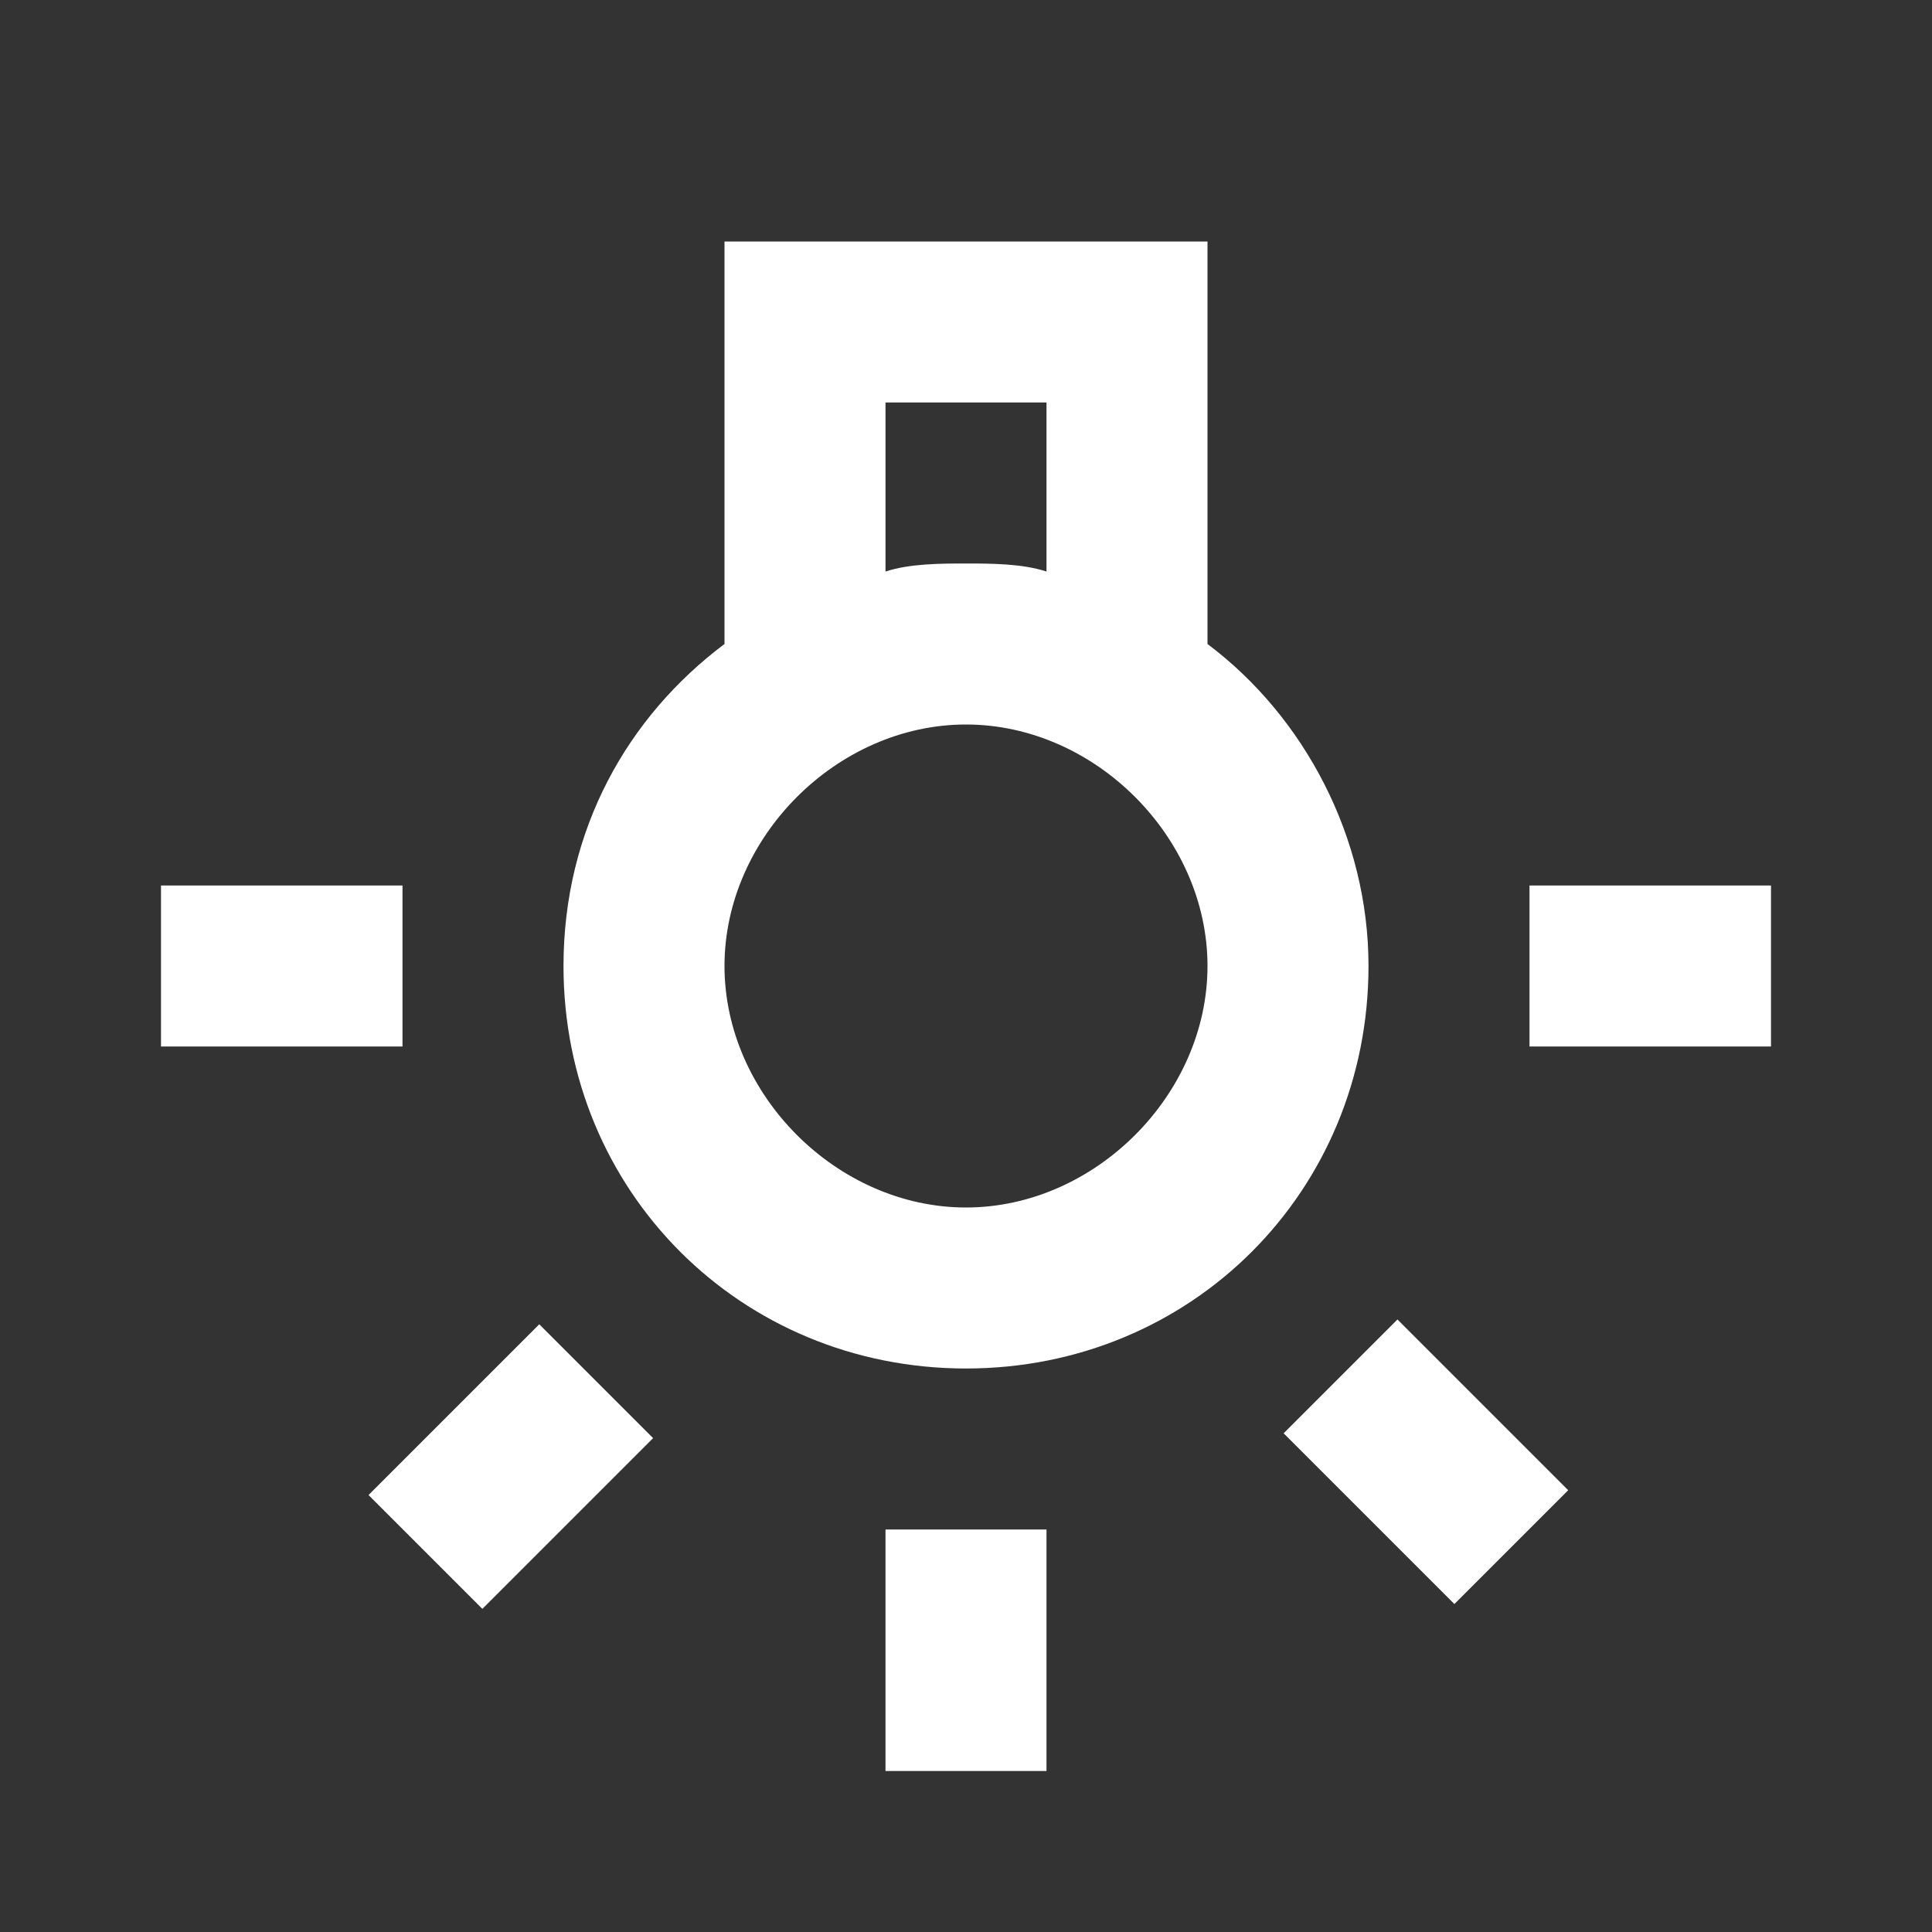 <?xml version="1.0" encoding="utf-8"?>
<!-- Generator: Adobe Illustrator 25.0.0, SVG Export Plug-In . SVG Version: 6.00 Build 0)  -->
<svg version="1.1" id="Ebene_1" xmlns="http://www.w3.org/2000/svg" xmlns:xlink="http://www.w3.org/1999/xlink" x="0px" y="0px"
	 viewBox="0 0 24 24" style="enable-background:new 0 0 24 24;" xml:space="preserve">
<rect x="0" y="0" width="24" height="24" fill="#333333" stroke="none"/>
<style type="text/css">
	.st0{fill:none;}
	.st1{fill:#FFFFFF;}
</style>
<g>
	<path class="st0" d="M0,0h24v24H0V0z"/>
</g>
<g>
	<g>
		<rect x="11" y="19" class="st1" width="2" height="3"/>
		<rect x="2" y="11" class="st1" width="3" height="2"/>
		<rect x="19" y="11" class="st1" width="3" height="2"/>
		<rect x="16.7" y="16.7" transform="matrix(0.707 -0.707 0.707 0.707 -7.668 17.805)" class="st1" width="2" height="3"/>
		<rect x="4.8" y="17.2" transform="matrix(0.707 -0.707 0.707 0.707 -10.976 9.805)" class="st1" width="3" height="2"/>
		<path class="st1" d="M15,8V3H9v5c-1.2,0.9-2,2.3-2,4c0,2.8,2.2,5,5,5s5-2.2,5-5C17,10.4,16.2,8.9,15,8z M11,5h2v2.1
			C12.7,7,12.3,7,12,7s-0.7,0-1,0.1V5z M12,15c-1.6,0-3-1.4-3-3s1.4-3,3-3s3,1.4,3,3S13.6,15,12,15z"/>
	</g>
</g>
</svg>
